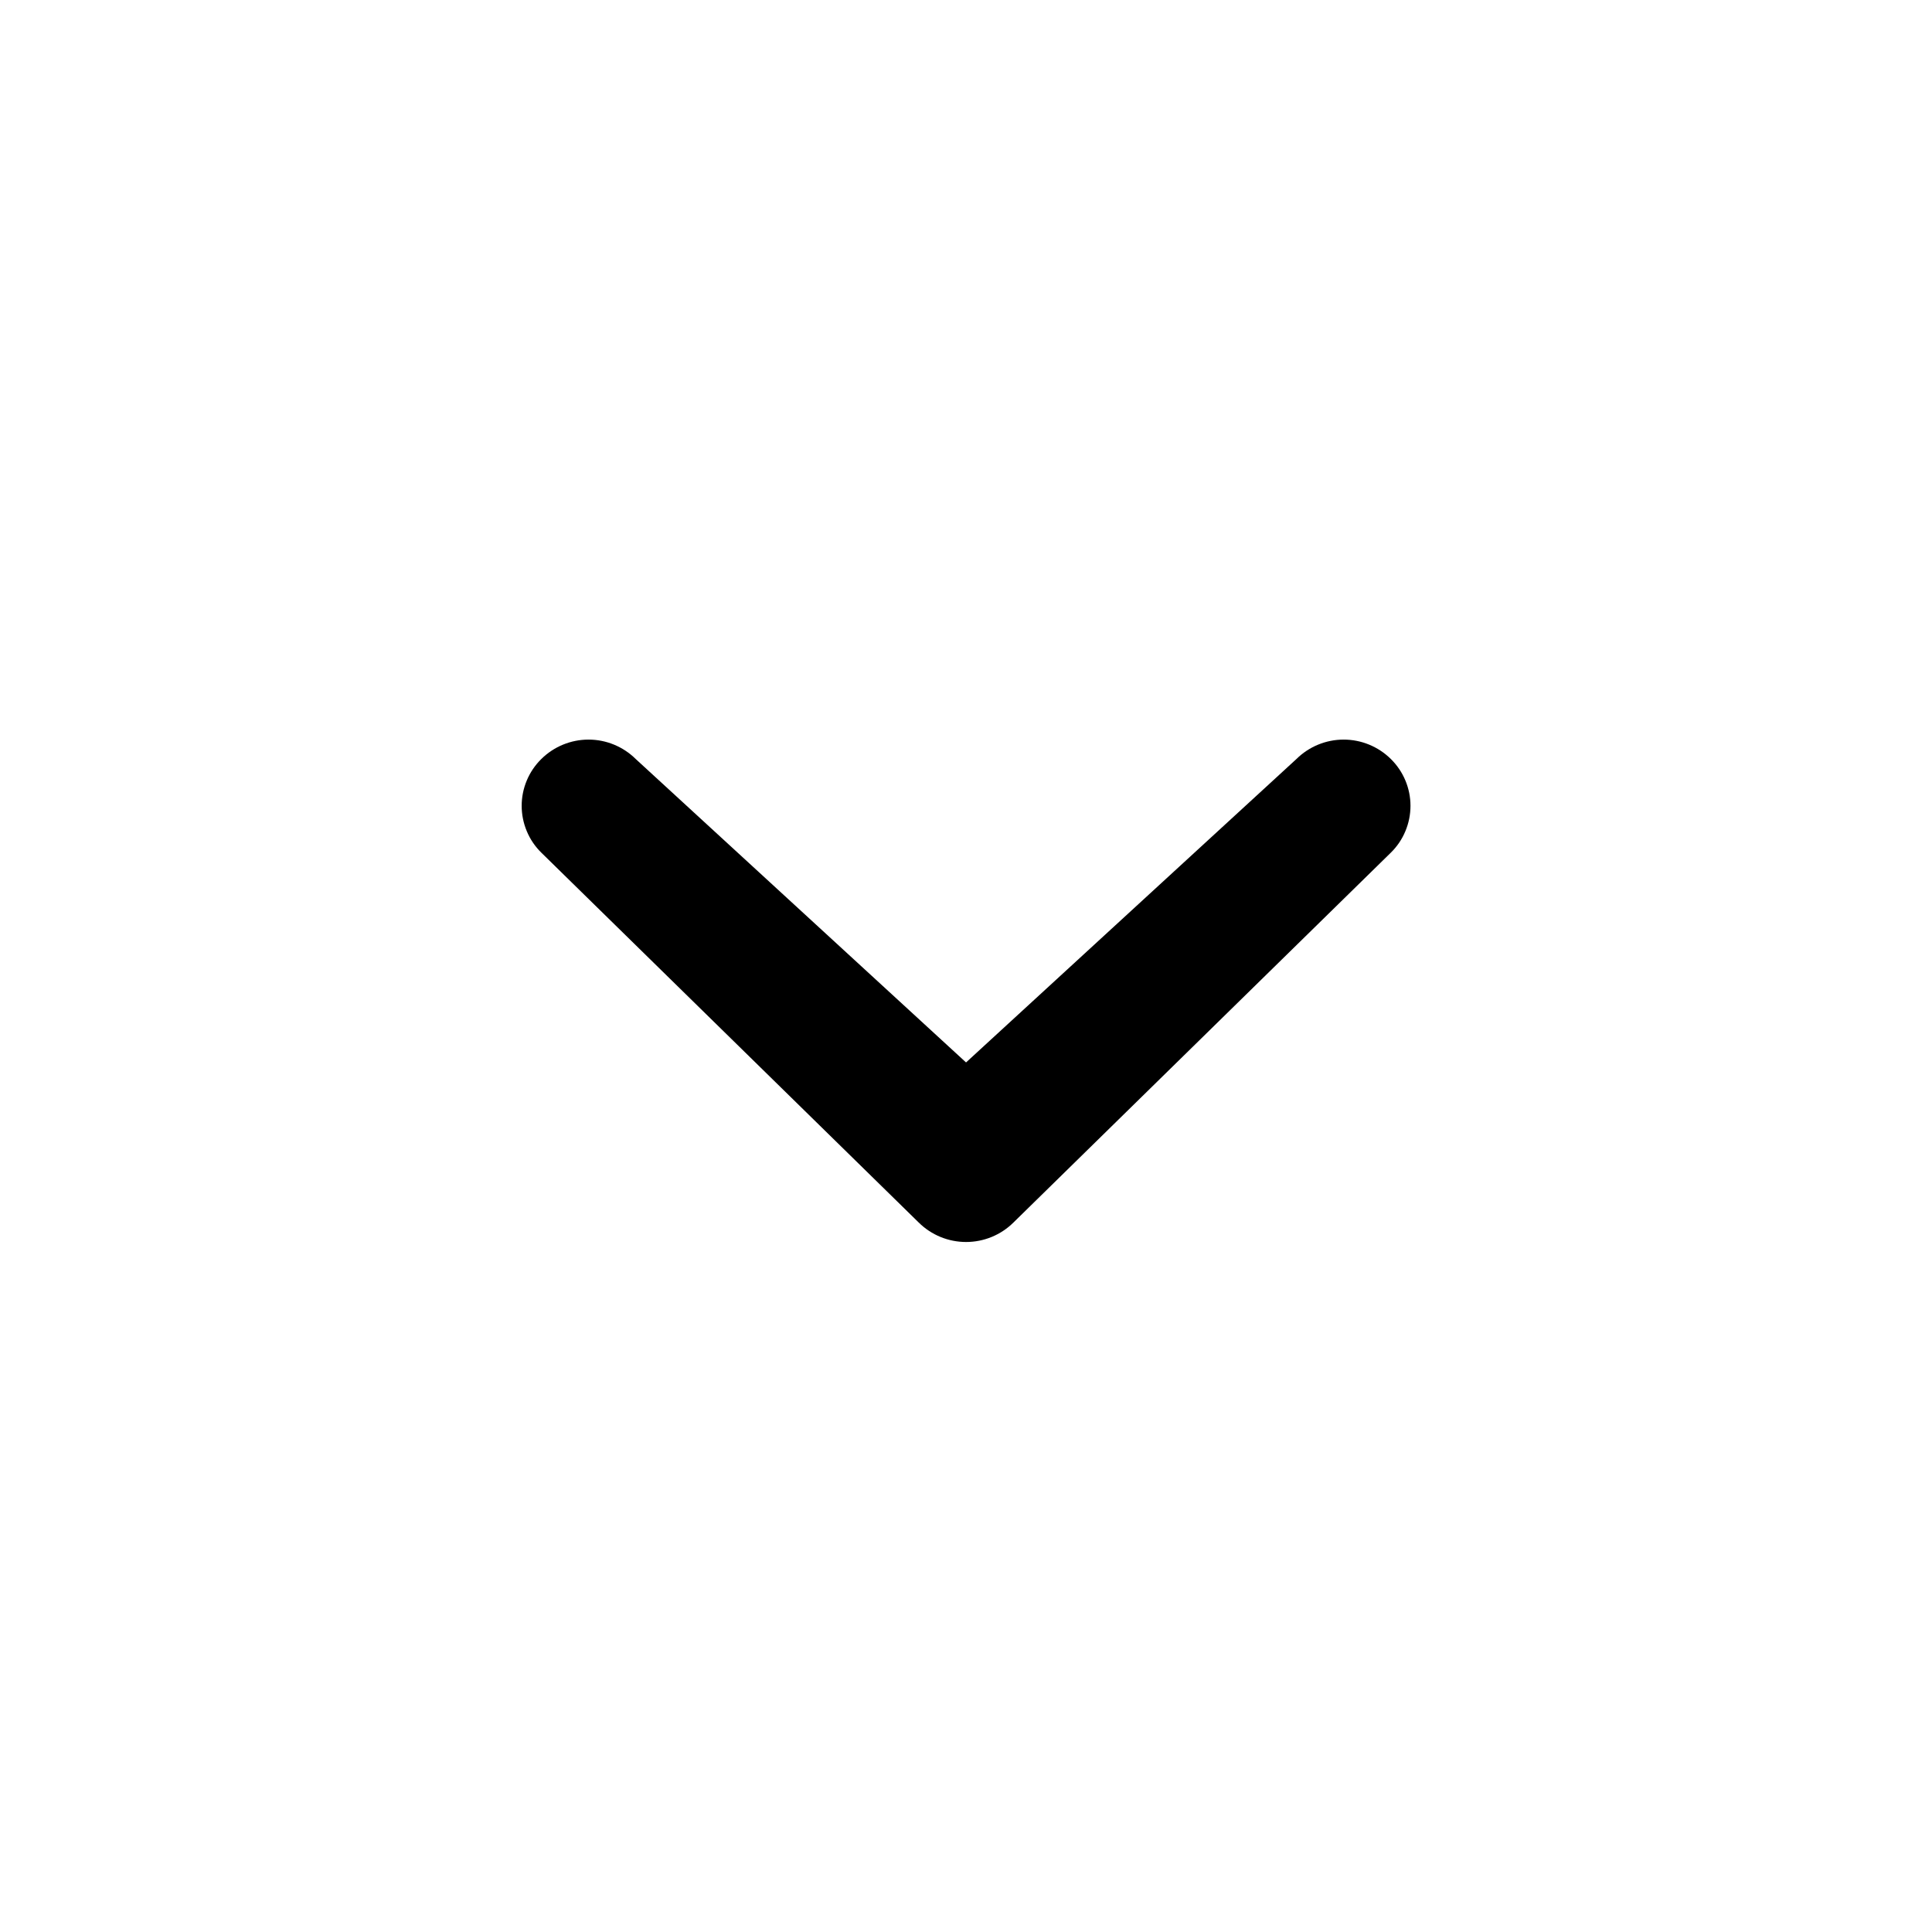 <svg width="48" height="48" viewBox="0 0 48 48" fill="none" xmlns="http://www.w3.org/2000/svg">
<path d="M24.001 26.396L32.209 18.858C32.521 18.549 32.943 18.375 33.383 18.375C33.822 18.375 34.244 18.549 34.556 18.858C34.71 19.01 34.833 19.191 34.916 19.39C35 19.59 35.043 19.804 35.043 20.02C35.043 20.237 35 20.451 34.916 20.651C34.833 20.851 34.71 21.032 34.556 21.183L25.177 30.375C24.864 30.684 24.442 30.857 24.002 30.857C23.562 30.857 23.14 30.684 22.827 30.375L13.448 21.183C13.294 21.032 13.171 20.851 13.088 20.651C13.004 20.451 12.961 20.237 12.961 20.02C12.961 19.804 13.004 19.59 13.088 19.39C13.171 19.191 13.294 19.01 13.448 18.858C13.76 18.549 14.182 18.375 14.622 18.375C15.061 18.375 15.483 18.549 15.795 18.858L24.001 26.396Z" fill="black"/>
</svg>
